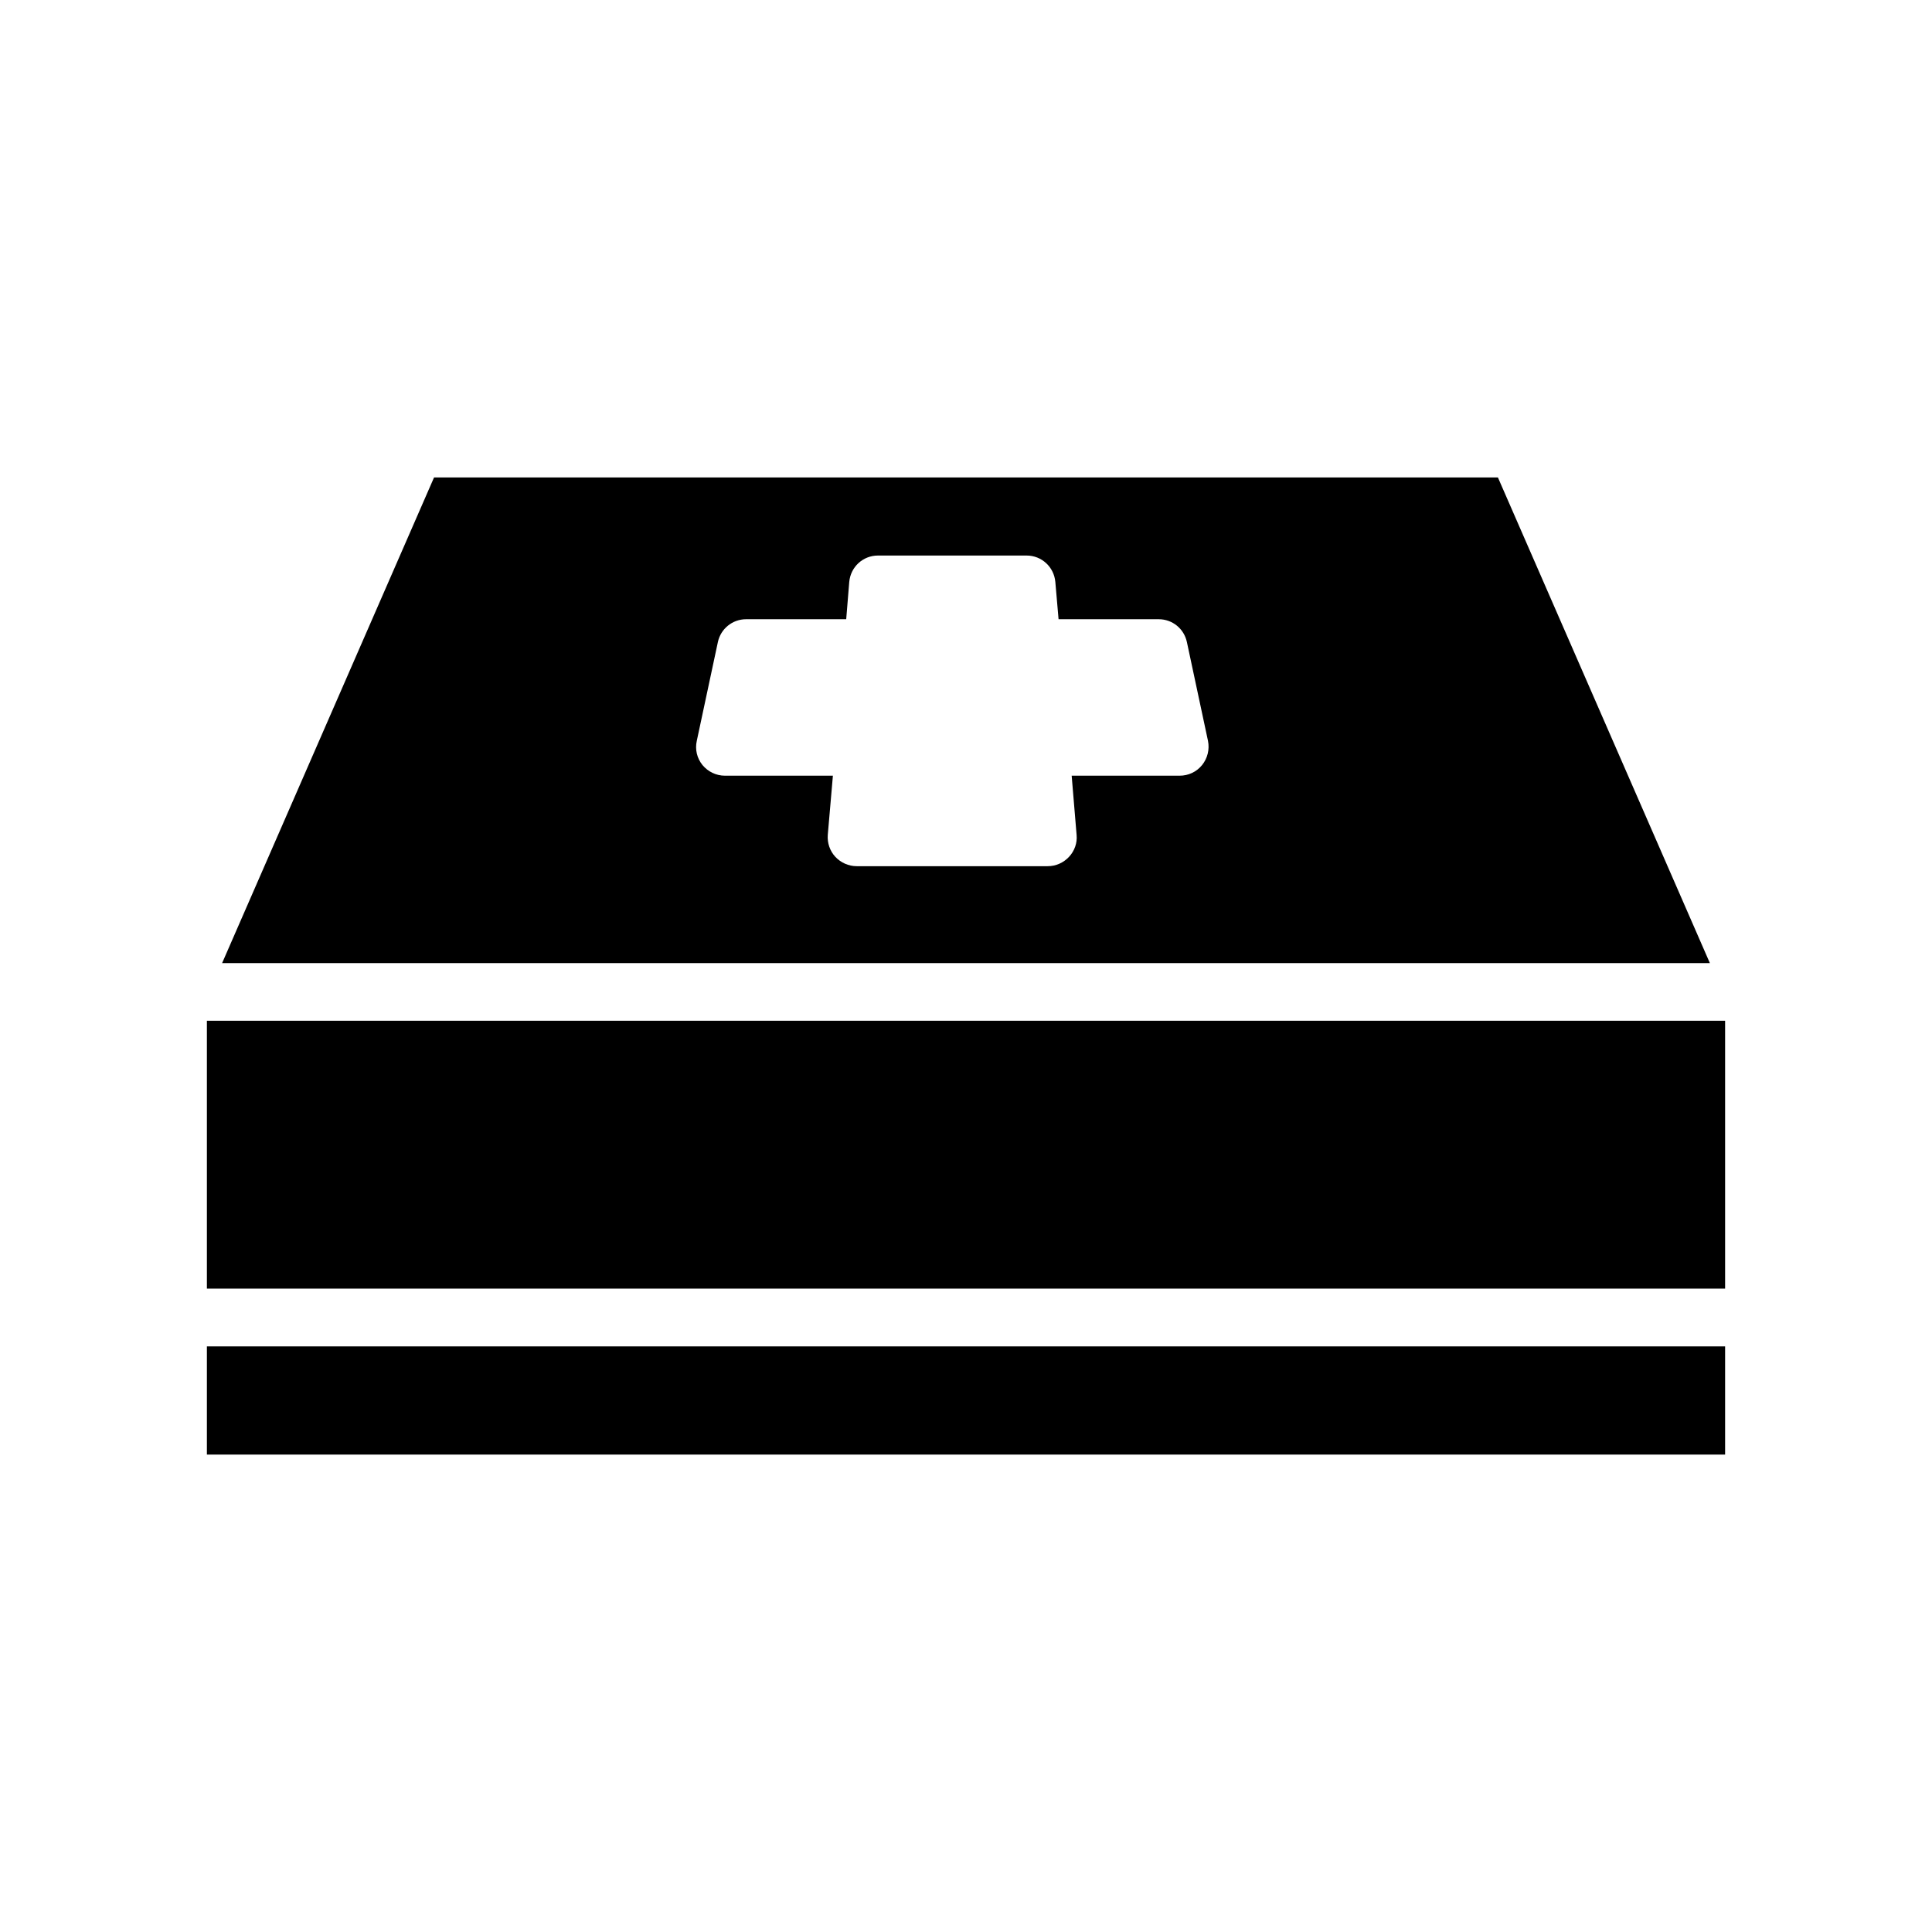 <?xml version="1.0" encoding="UTF-8"?>
<!-- Uploaded to: ICON Repo, www.svgrepo.com, Generator: ICON Repo Mixer Tools -->
<svg fill="#000000" width="800px" height="800px" version="1.1" viewBox="144 144 512 512" xmlns="http://www.w3.org/2000/svg">
 <g>
  <path d="m540.96 270.52h-281.93l-56.172 128.72h394.28zm-78.395 76.227c-1.461 1.812-3.629 2.82-5.945 2.82h-28.617l1.309 15.719c0.203 2.117-0.555 4.231-2.016 5.793-1.461 1.562-3.477 2.469-5.644 2.469h-50.625c-2.117 0-4.18-0.906-5.644-2.469-1.461-1.562-2.168-3.68-2.016-5.793l1.359-15.719h-28.617c-2.316 0-4.484-1.059-5.945-2.82-1.461-1.812-2.016-4.133-1.512-6.398l5.594-26.199c0.754-3.527 3.879-6.047 7.457-6.047h26.551l0.805-9.875c0.352-3.981 3.629-7.004 7.609-7.004h39.398c3.981 0 7.254 3.023 7.609 7.004l0.855 9.875h26.551c3.629 0 6.699 2.519 7.457 6.047l5.594 26.199c0.449 2.215-0.105 4.586-1.566 6.398z"/>
  <path d="m198.83 500.81h402.34v28.668h-402.34z"/>
  <path d="m198.83 414.51h402.34v70.988h-402.34z"/>
 </g>
</svg>